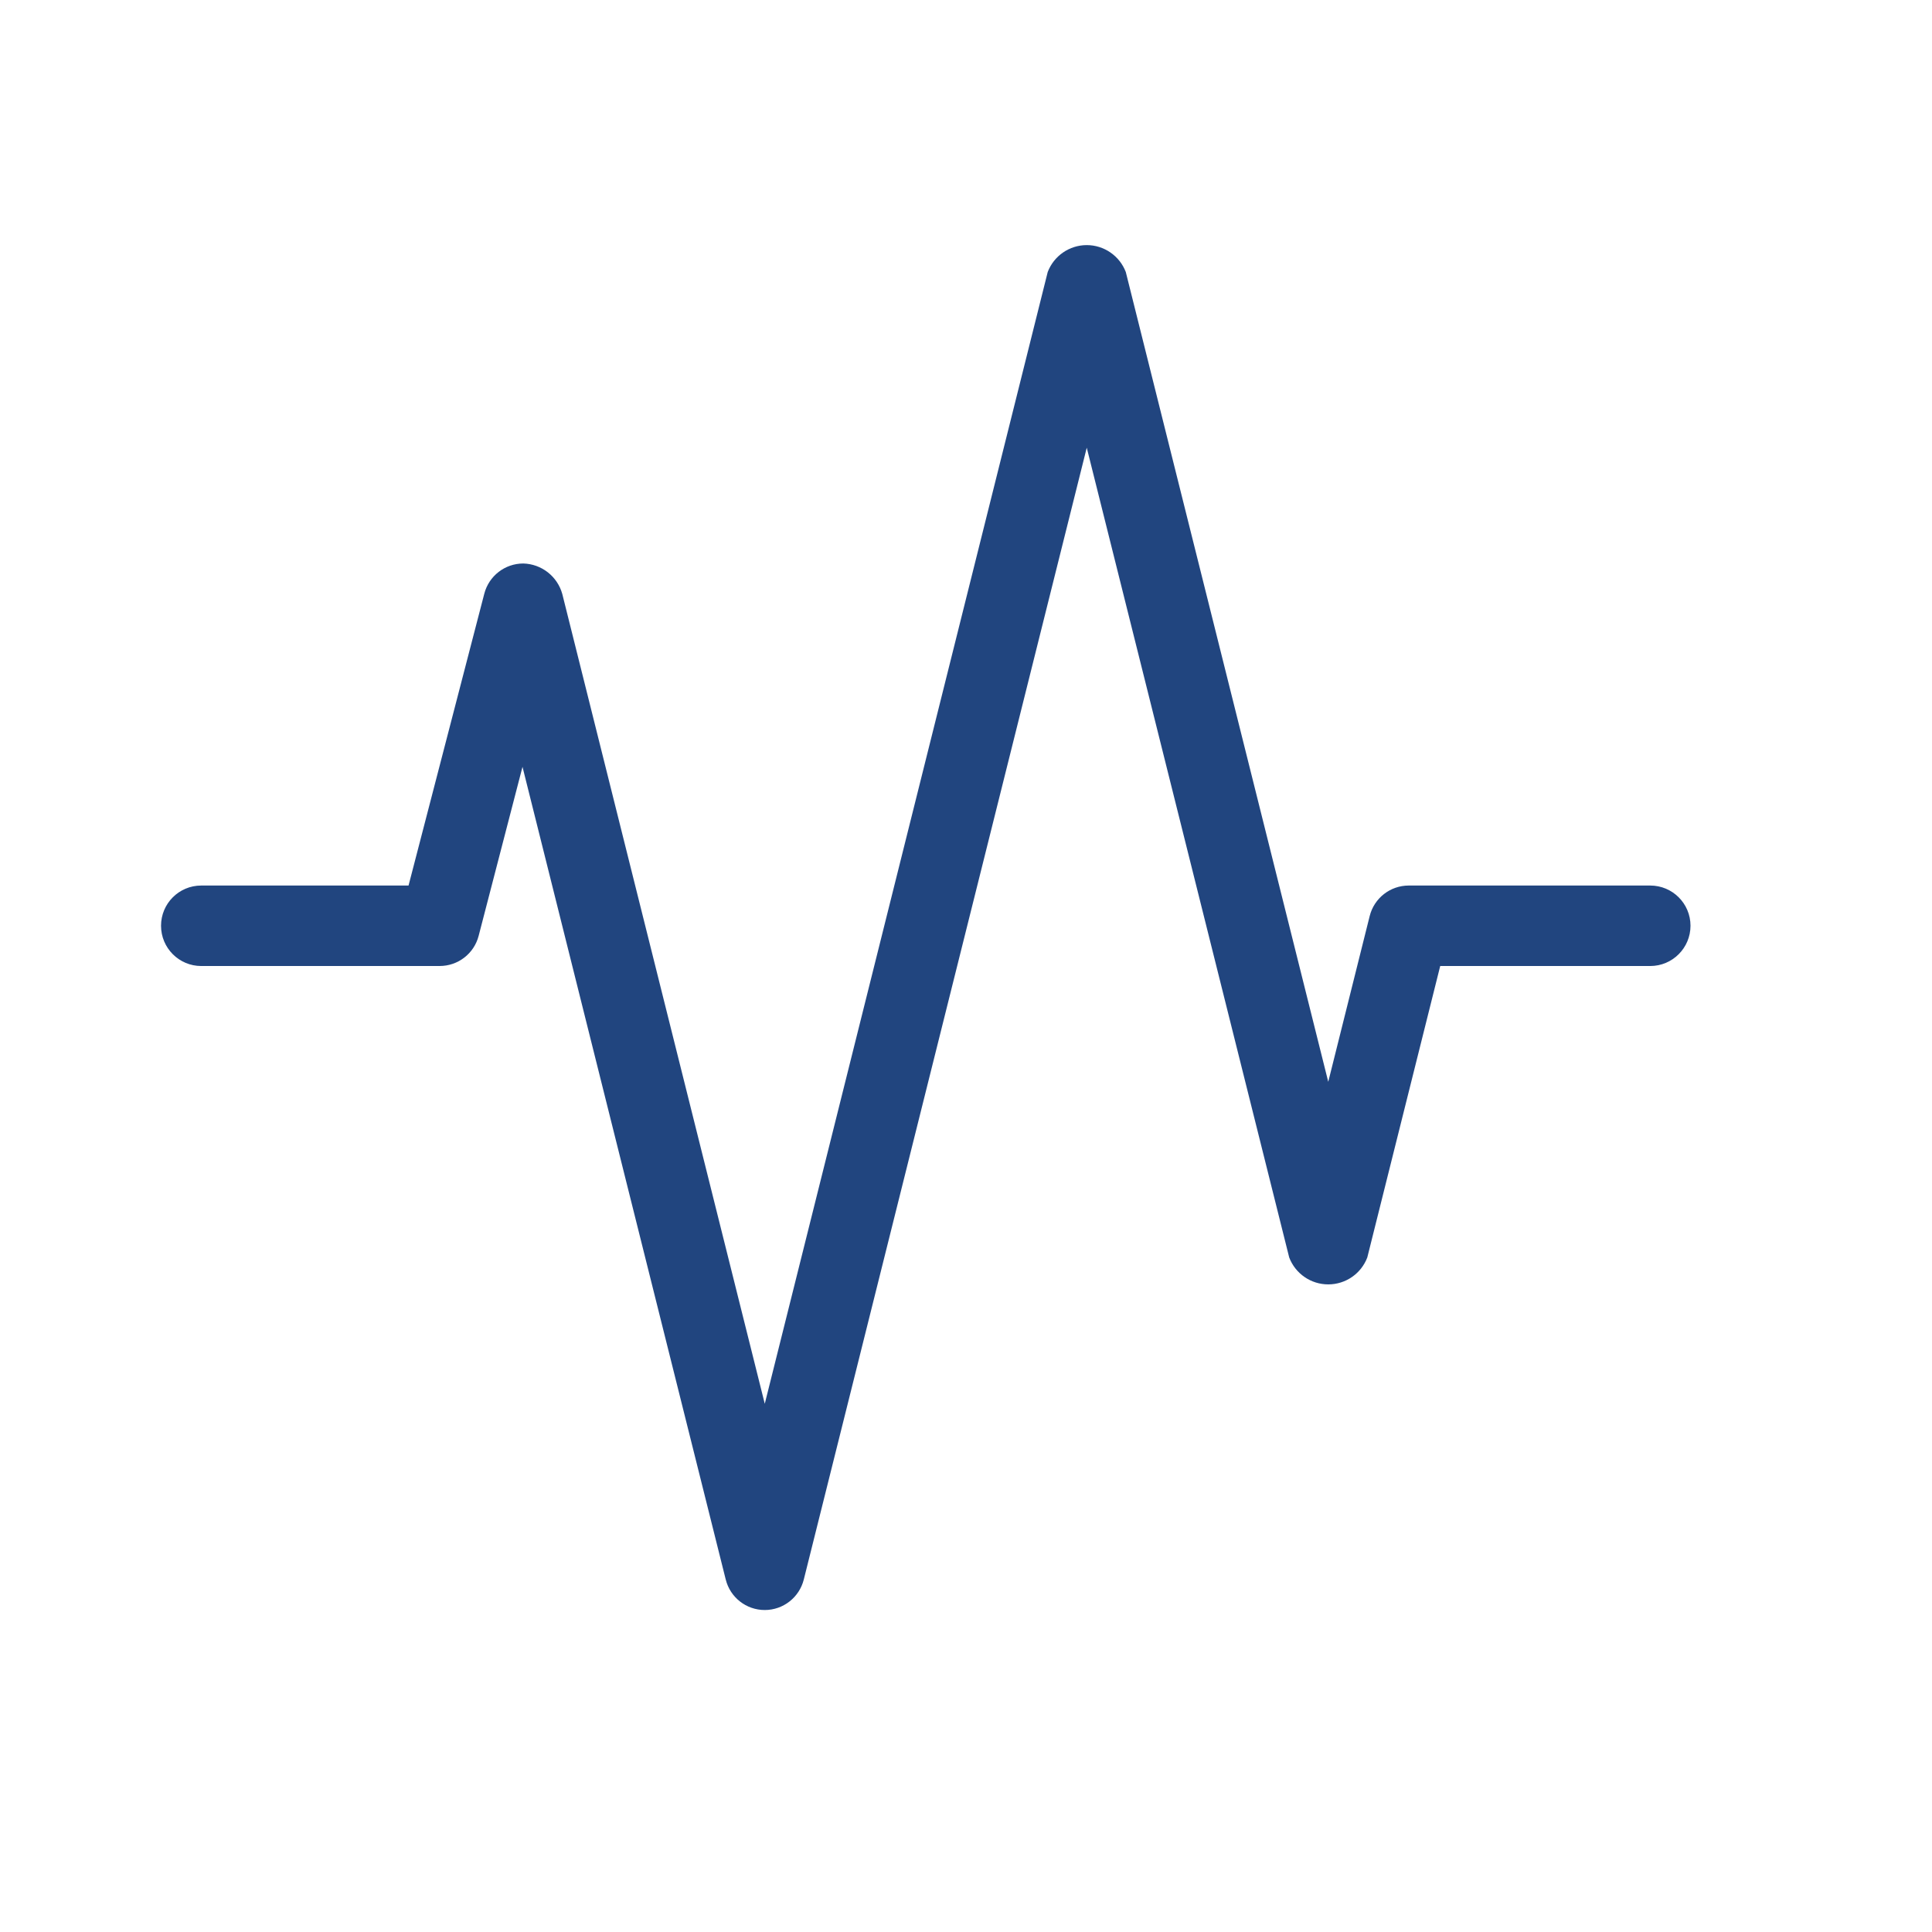 <svg xmlns="http://www.w3.org/2000/svg" width="128pt" height="128pt" viewBox="0 0 128 128"><path d="m13.332 64h15.797c1.215 0 2.277-0.82 2.582-1.996l2.906-11.199 13.465 53.844v-0.004c0.293 1.188 1.359 2.023 2.586 2.023 1.223 0 2.289-0.836 2.586-2.023l18.746-74.984 13.414 53.652c0.41 1.074 1.438 1.781 2.586 1.781s2.176-0.707 2.586-1.781l4.832-19.312h13.914c1.473 0 2.668-1.195 2.668-2.668 0-1.473-1.195-2.664-2.668-2.664h-16c-1.223 0-2.289 0.832-2.586 2.019l-2.746 10.984-13.414-53.652c-0.41-1.07-1.438-1.781-2.586-1.781s-2.176 0.711-2.586 1.781l-18.746 74.984-13.414-53.648c-0.324-1.172-1.375-1.992-2.586-2.023-1.215 0-2.277 0.824-2.582 2l-5.019 19.336h-13.734c-1.473 0-2.664 1.191-2.664 2.664 0 1.473 1.191 2.668 2.664 2.668z" fill="#21457f"></path></svg>
